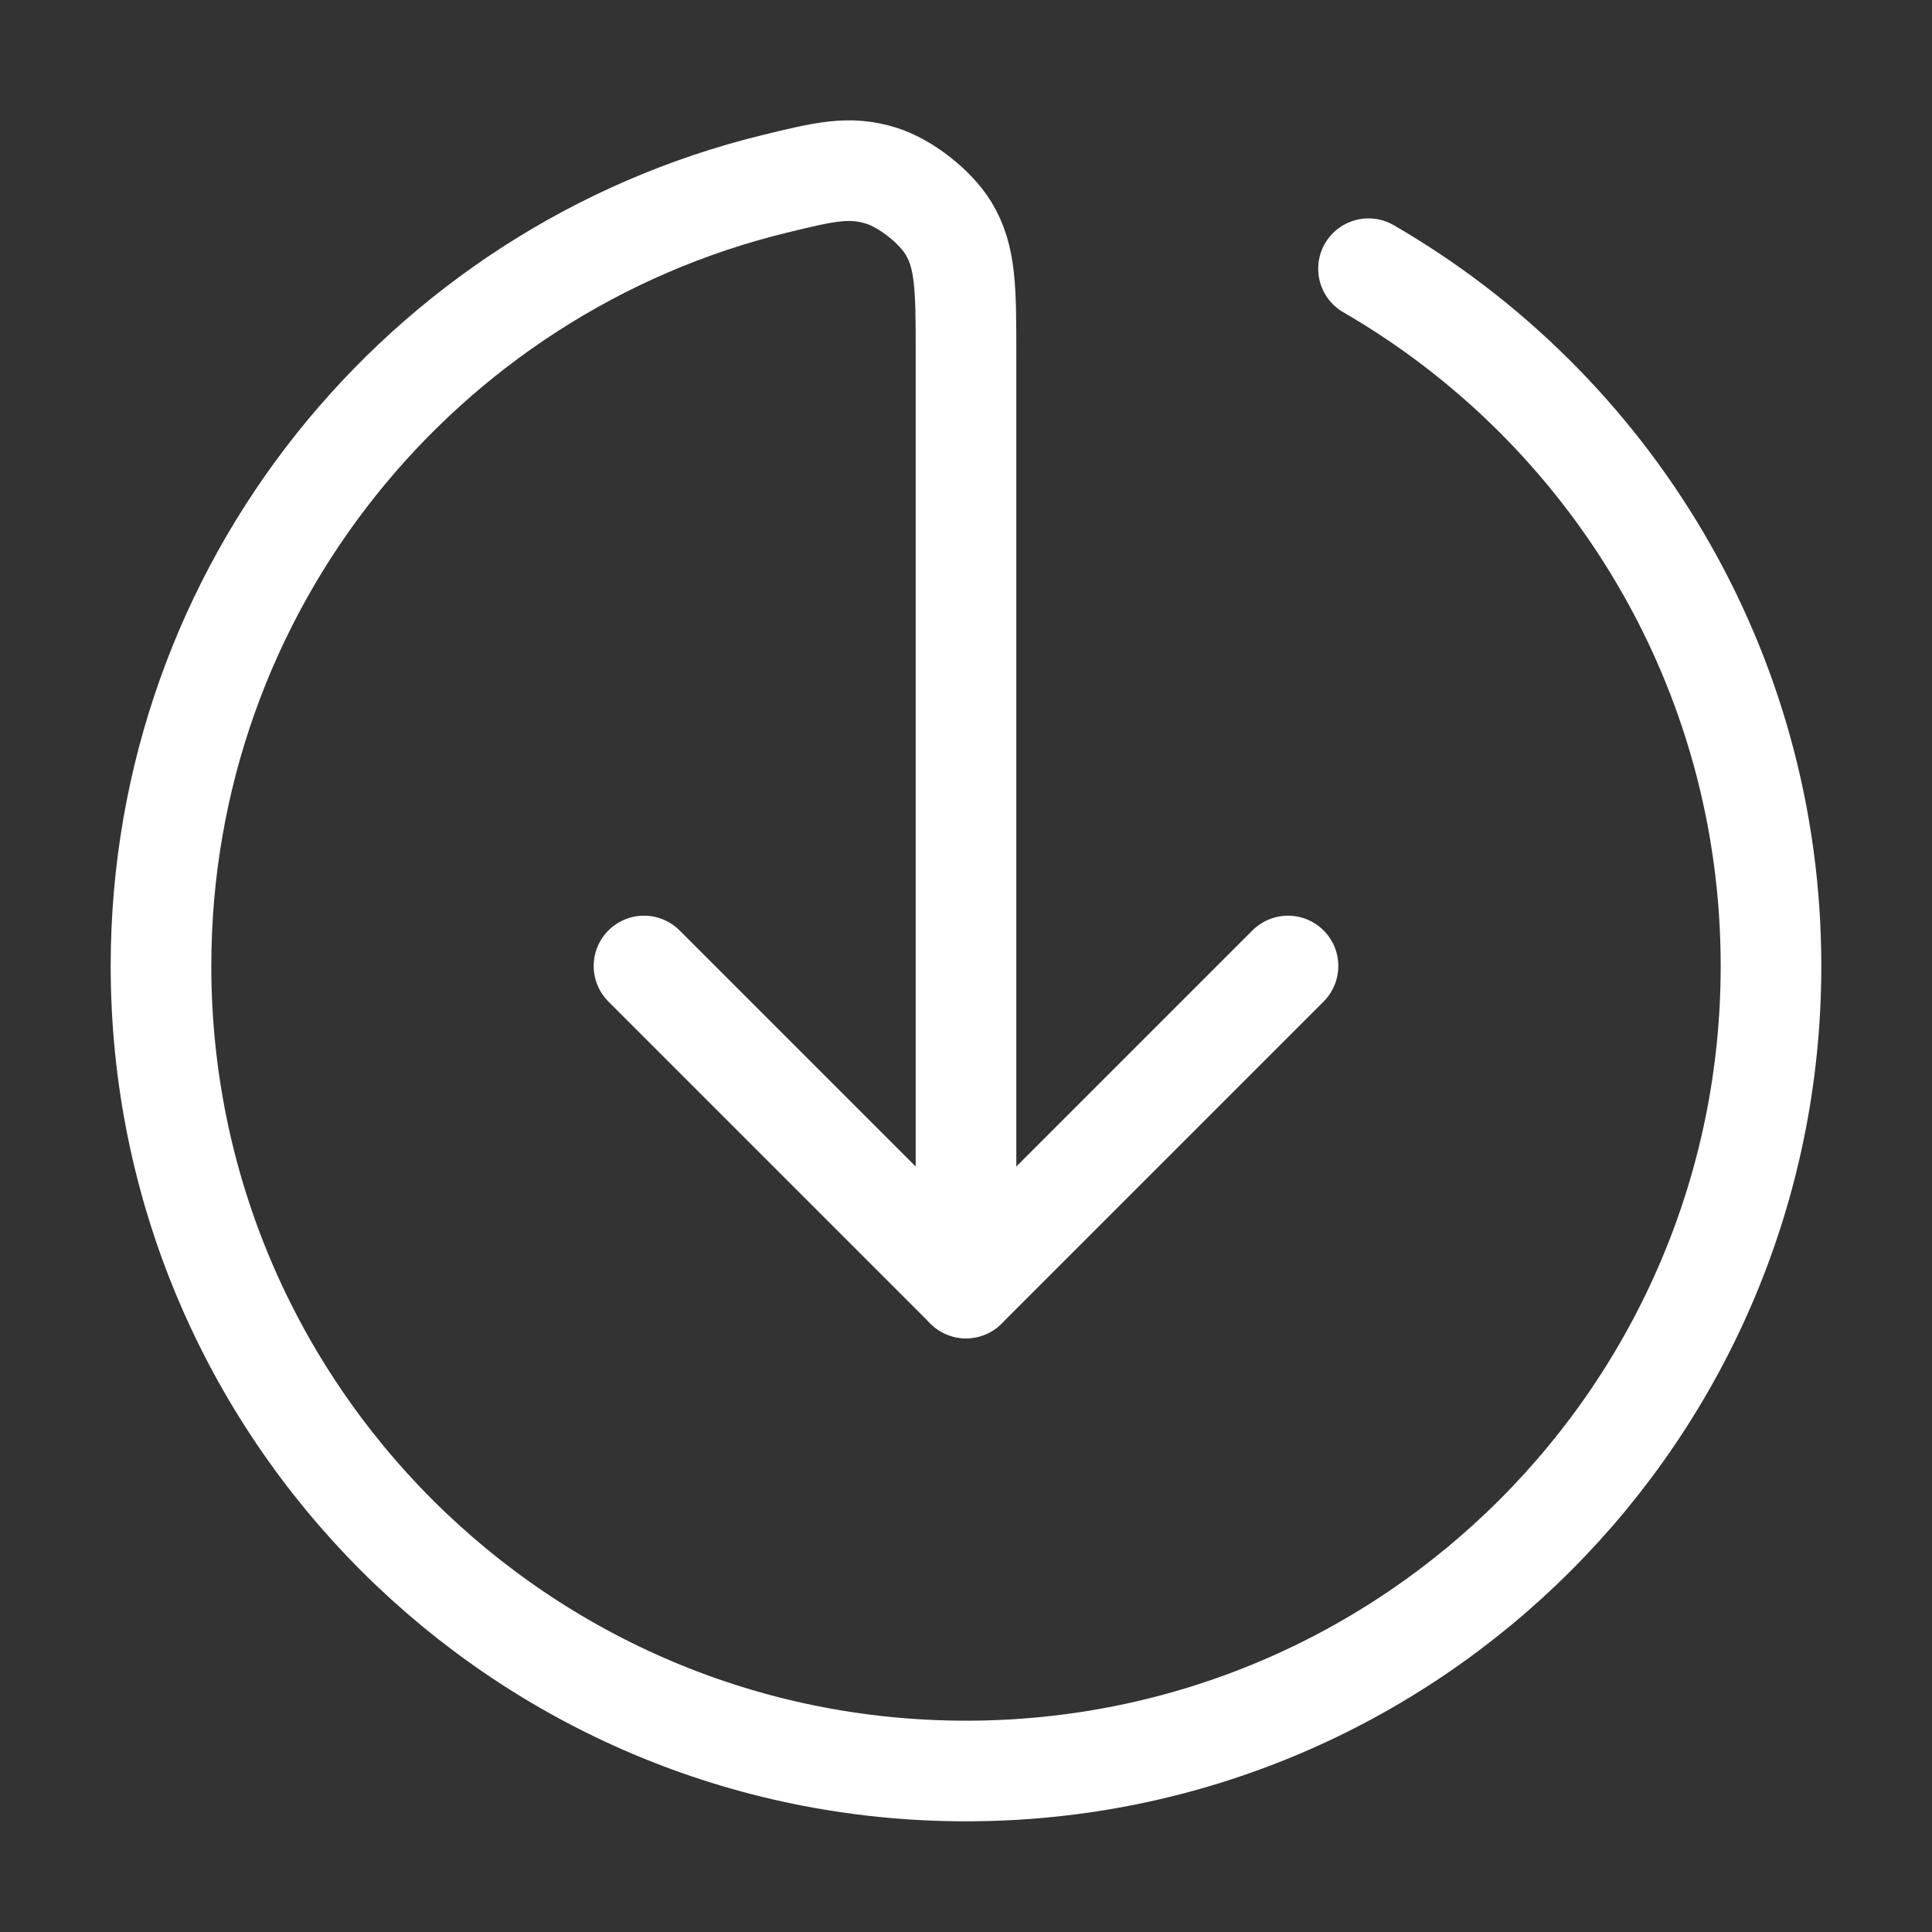 <svg width="48" height="48" viewBox="0 0 48 48" fill="none" xmlns="http://www.w3.org/2000/svg">
<rect x="0" y="0" width="48" height="48" fill="#333333" stroke="none"/>
<path d="M16 24L24 32L32 24" stroke="white" stroke-width="2.5" stroke-linecap="round" stroke-linejoin="round"/>
<path d="M34 6.676C39.978 10.134 44 16.597 44 24C44 35.046 35.046 44 24 44C12.954 44 4 35.046 4 24C4 14.593 10.494 6.703 19.244 4.569C20.482 4.267 21.101 4.116 21.897 4.366C22.502 4.555 23.241 5.136 23.569 5.678C24 6.393 24 7.196 24 8.8V32" stroke="white" stroke-width="2.5" stroke-linecap="round" stroke-linejoin="round"/>
</svg>
